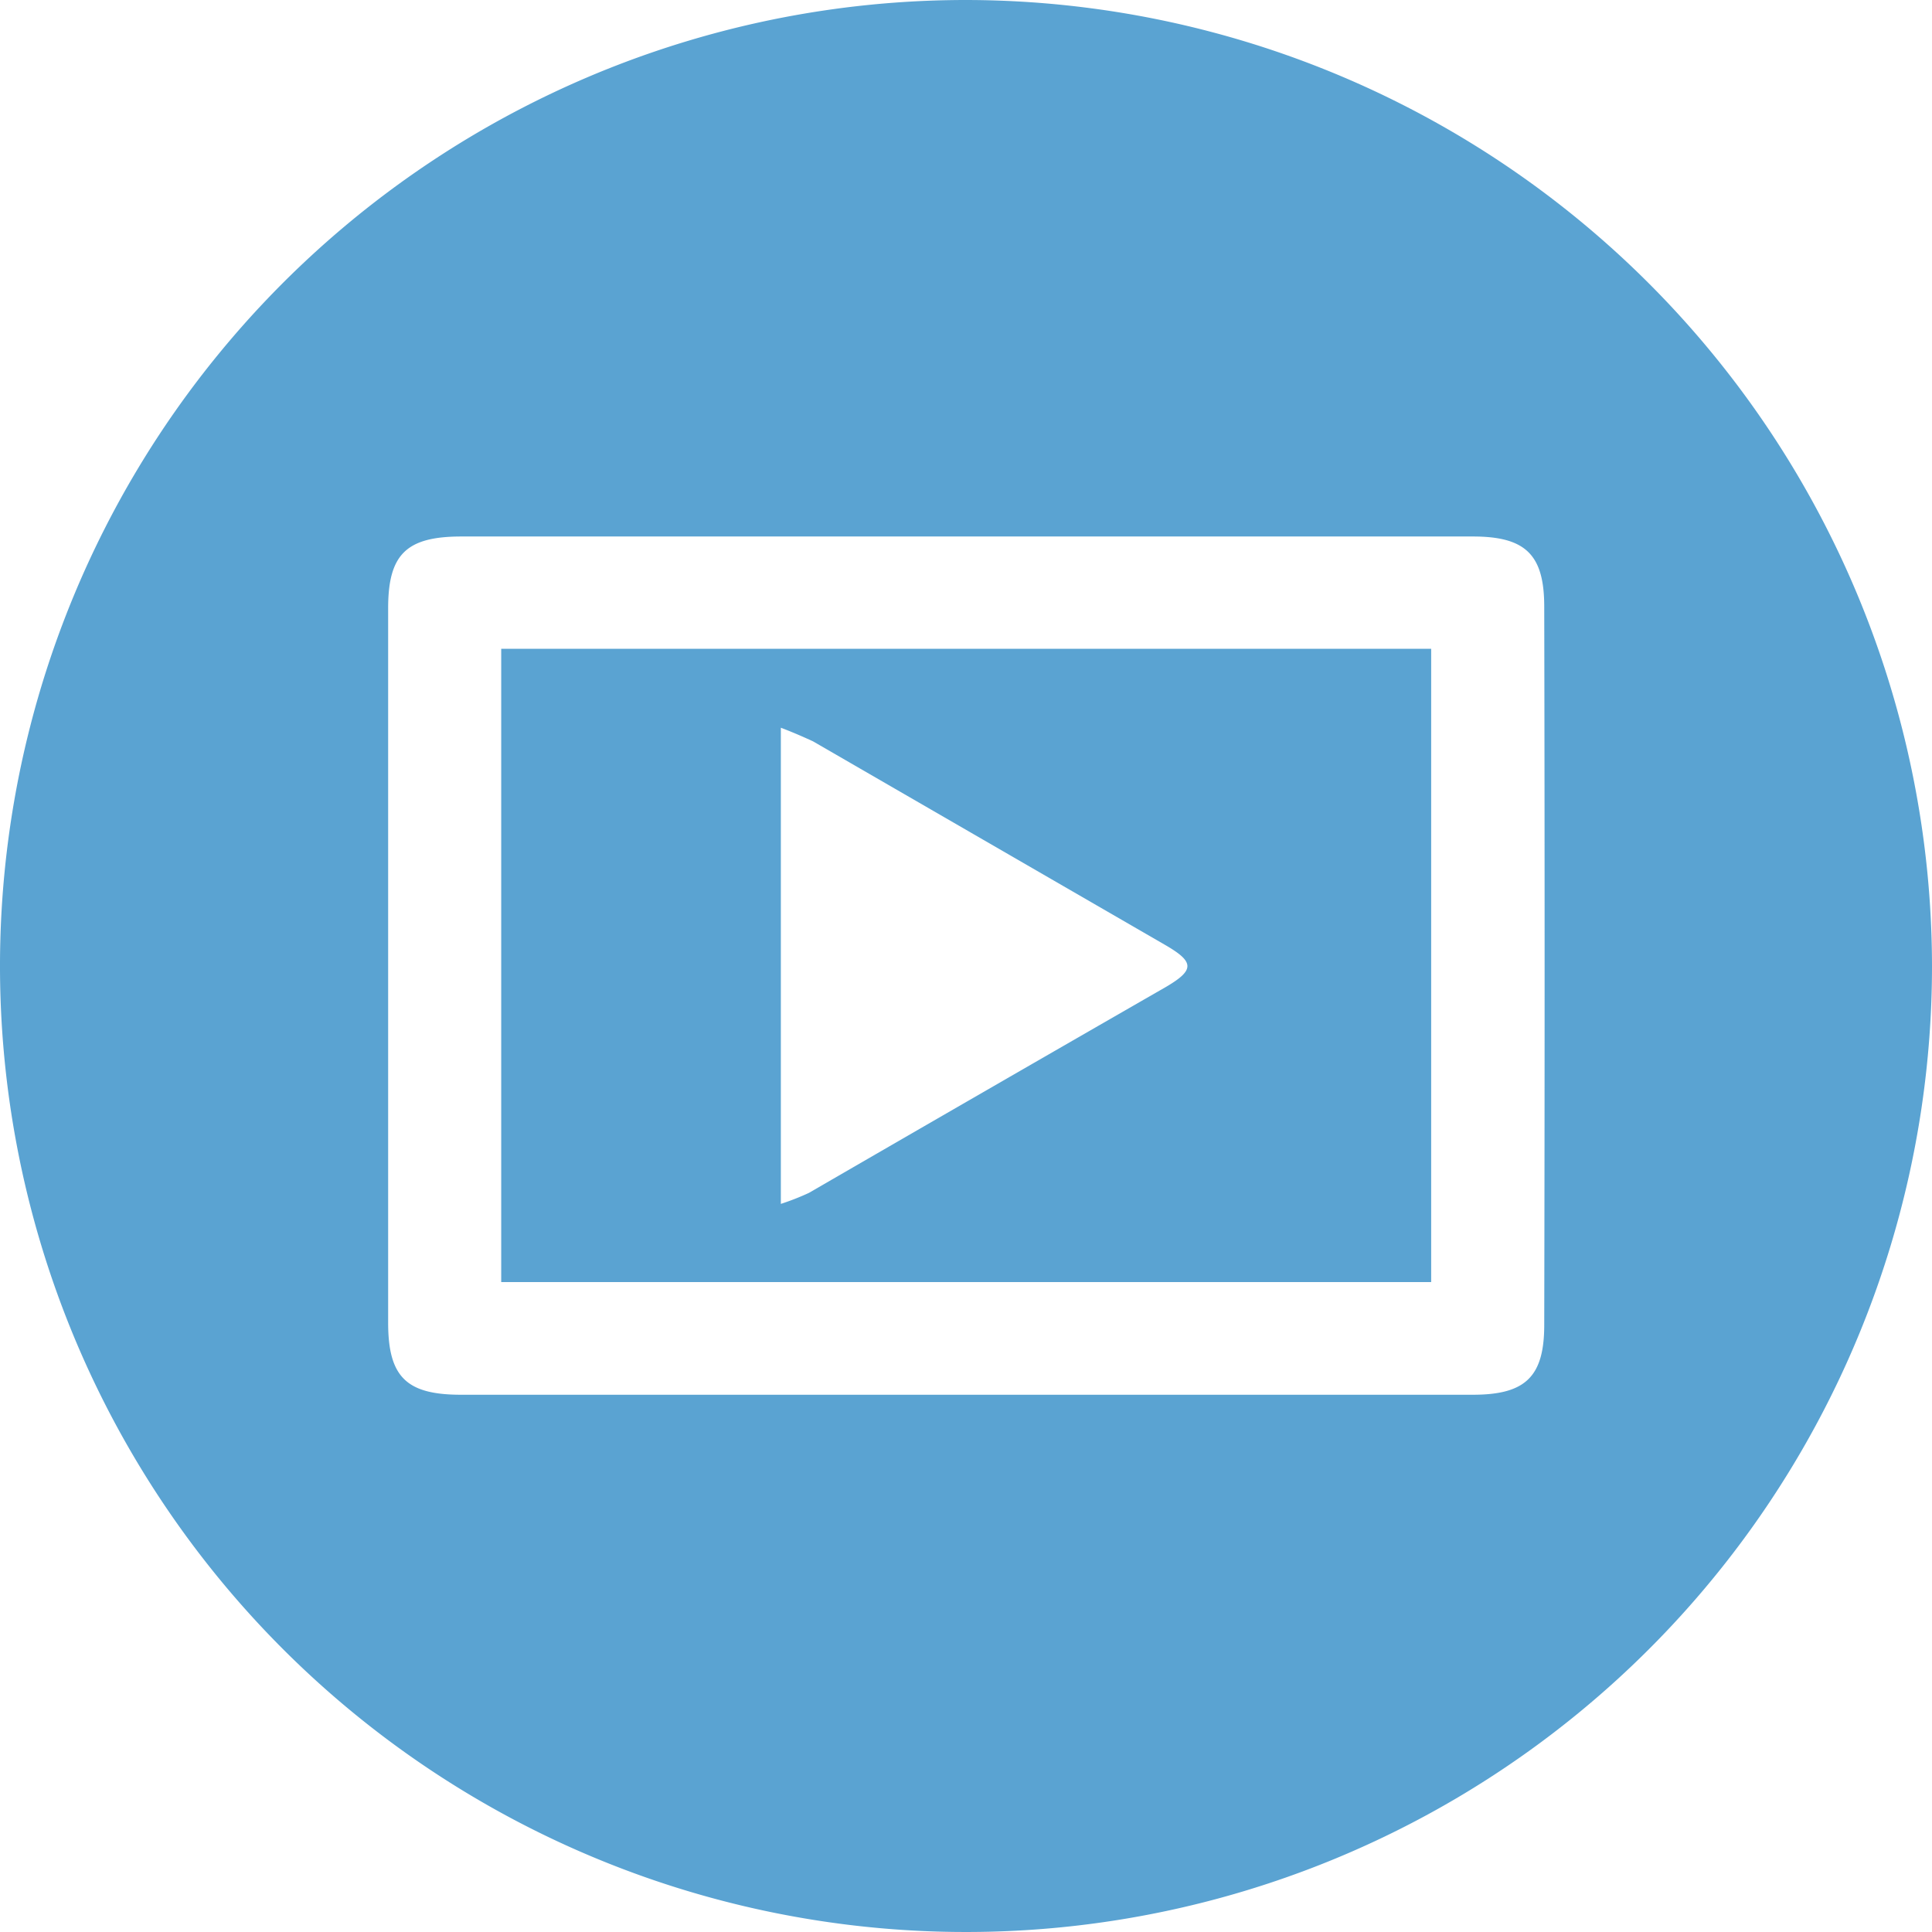 <?xml version="1.0" encoding="UTF-8"?>
<svg xmlns="http://www.w3.org/2000/svg" viewBox="0 0 50.92 50.92">
  <defs>
    <style>.cls-1{fill:#5aa3d2;}</style>
  </defs>
  <g id="Layer_2" data-name="Layer 2">
    <g id="Layer_1-2" data-name="Layer 1">
      <g id="Group_82" data-name="Group 82">
        <path id="Path_66" data-name="Path 66" class="cls-1" d="M13.21,33.79H37.72V17.1H13.21Zm7.37-14.61c.29.11.57.23.85.36L30.7,24.9c.78.45.79.66.05,1.1Q26,28.73,21.32,31.44a6.67,6.67,0,0,1-.74.29Z"></path>
        <path id="Path_67" data-name="Path 67" class="cls-1" d="M25.46,0A25.46,25.46,0,1,0,50.92,25.46h0A25.49,25.49,0,0,0,25.46,0ZM40.7,34.92c0,1.37-.5,1.84-1.88,1.84q-6.69,0-13.38,0H12.15c-1.44,0-1.92-.47-1.92-1.9q0-9.41,0-18.83c0-1.42.48-1.89,1.93-1.89H38.82c1.39,0,1.88.48,1.88,1.85Q40.72,25.46,40.7,34.92Z"></path>
      </g>
    </g>
  </g>
</svg>
